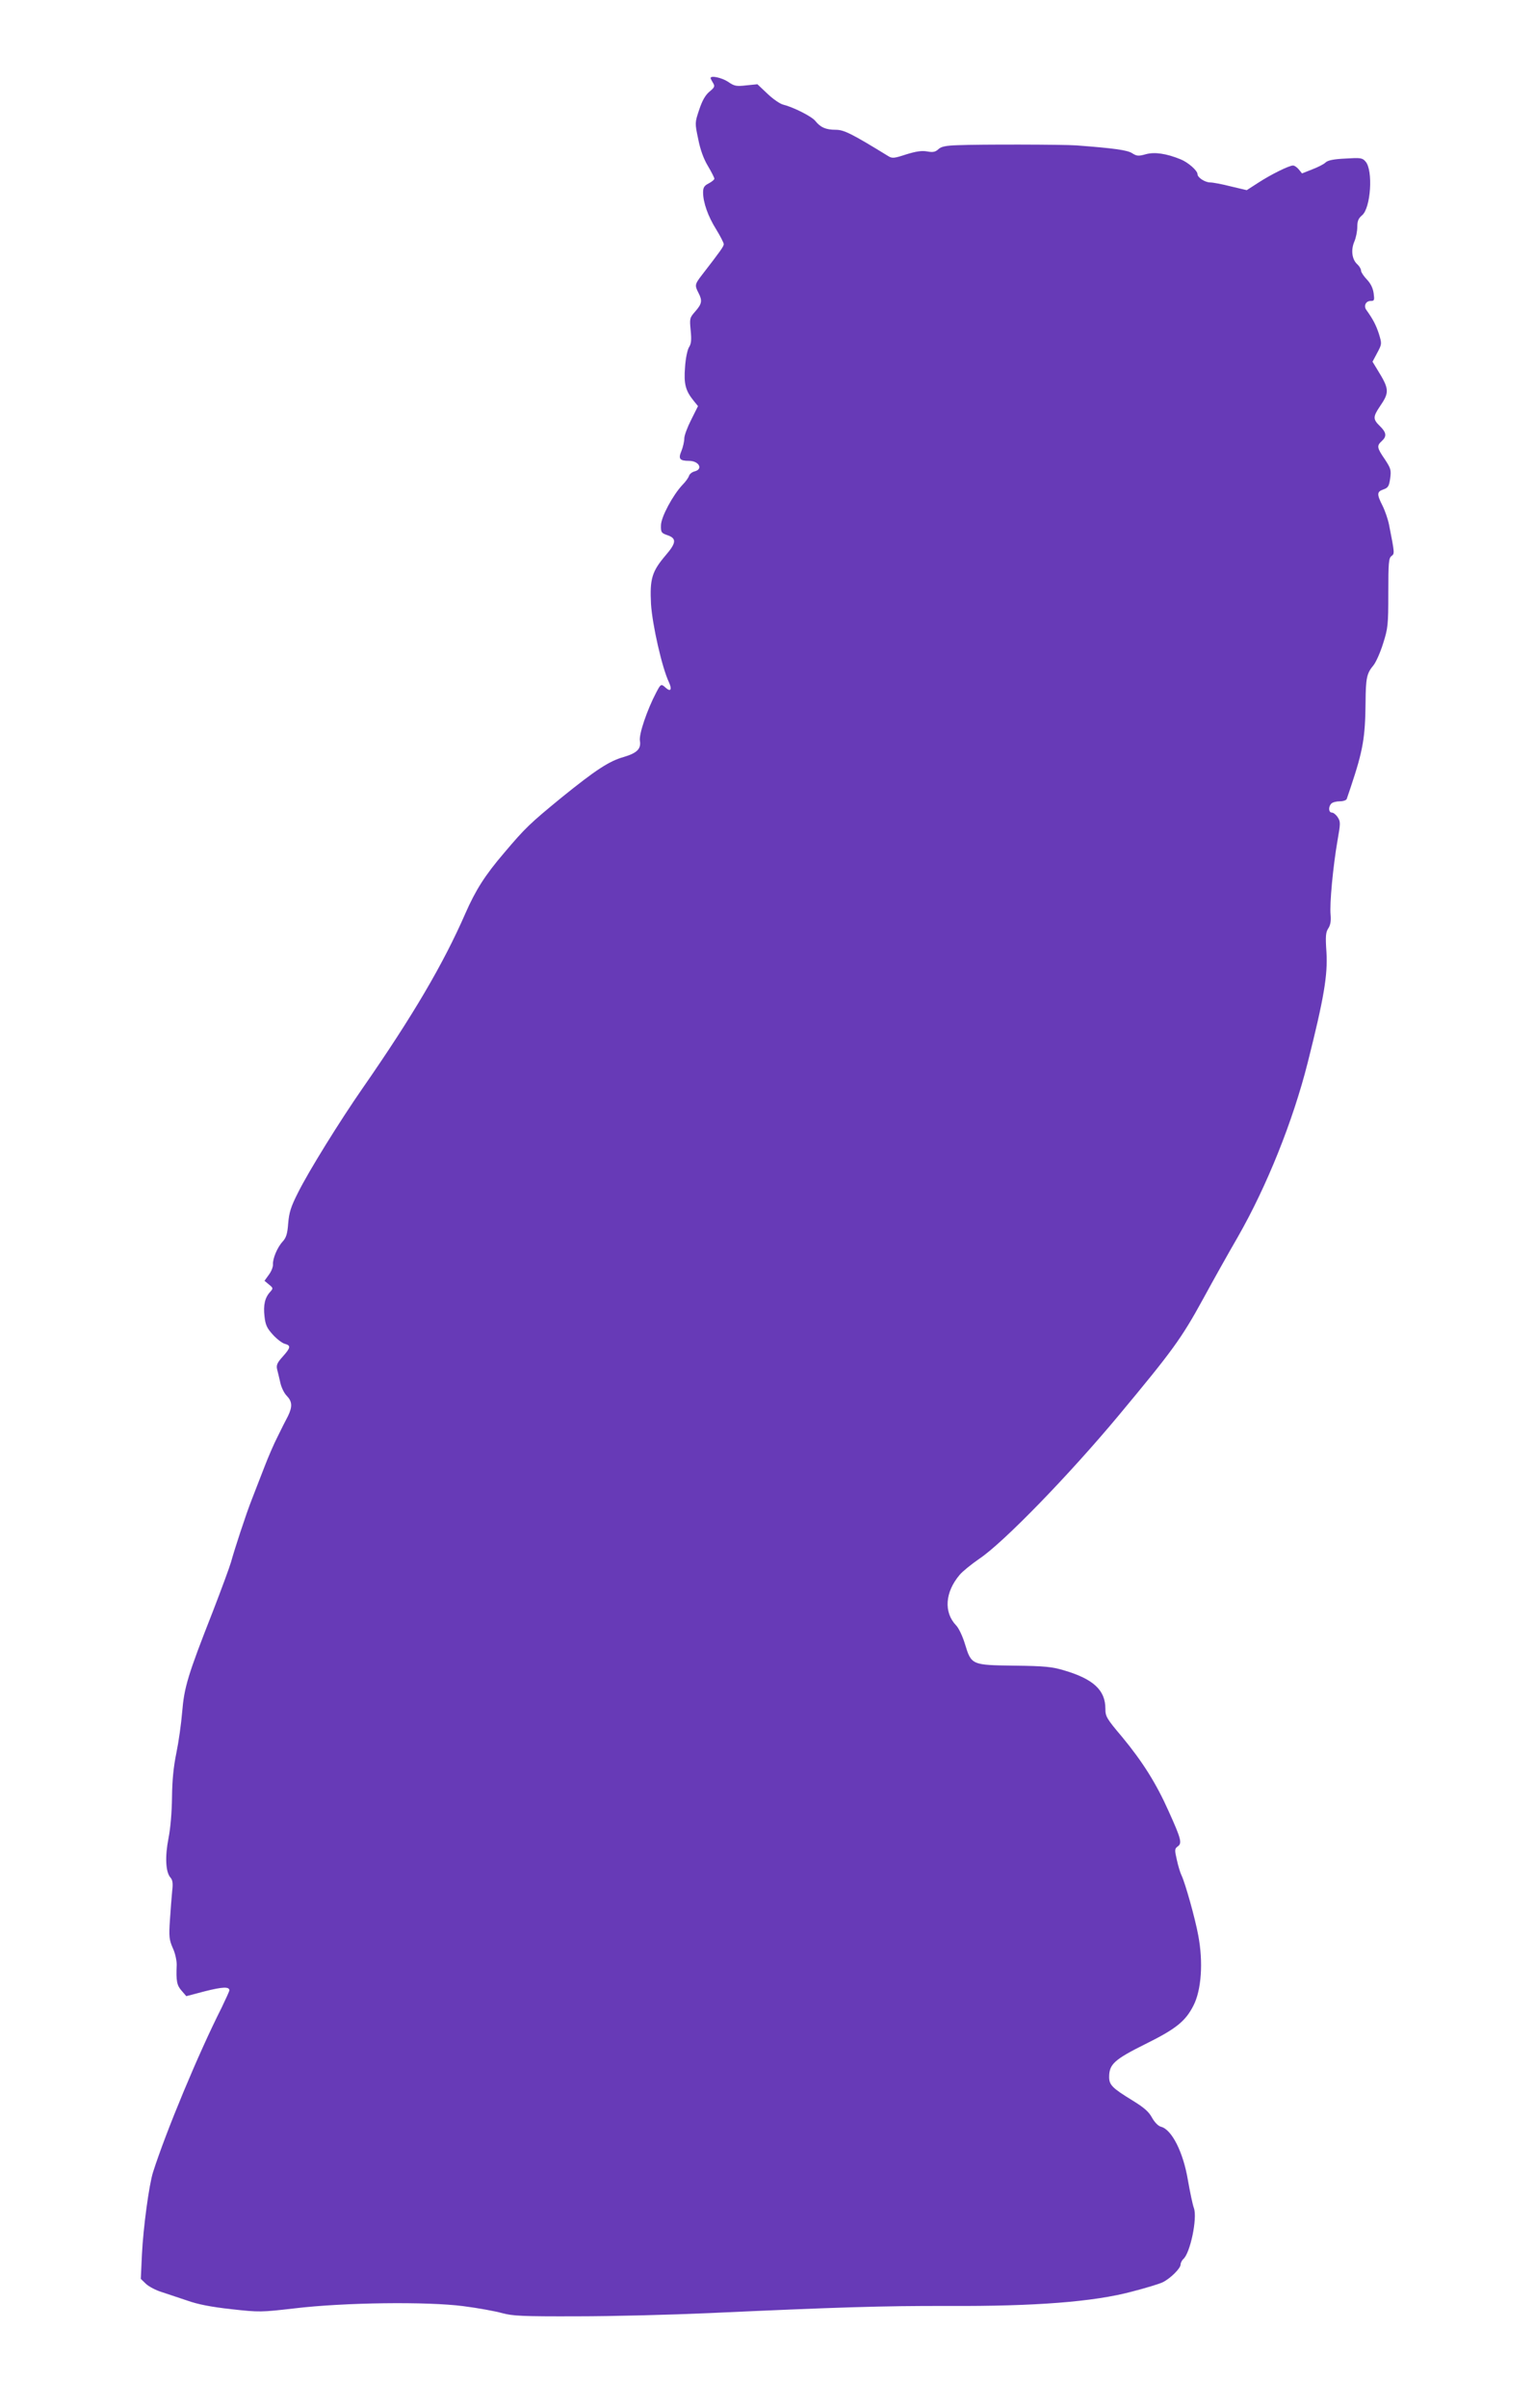 <?xml version="1.0" standalone="no"?>
<!DOCTYPE svg PUBLIC "-//W3C//DTD SVG 20010904//EN"
 "http://www.w3.org/TR/2001/REC-SVG-20010904/DTD/svg10.dtd">
<svg version="1.0" xmlns="http://www.w3.org/2000/svg"
 width="816pt" height="1280pt" viewBox="0 0 816 1280"
 preserveAspectRatio="xMidYMid meet">
<g transform="translate(0,1280) scale(0.1,-0.1)"
fill="#673ab7" stroke="none">
<path d="M3780 12385 c0 -3 6 -15 13 -26 11 -18 8 -24 -20 -47 -22 -19 -38
-48 -54 -96 -23 -69 -23 -70 -5 -155 11 -57 29 -106 52 -144 19 -32 34 -62 34
-67 0 -5 -13 -16 -30 -25 -24 -12 -30 -22 -30 -48 0 -53 26 -127 70 -197 22
-36 40 -71 40 -78 0 -12 -18 -37 -117 -165 -37 -48 -38 -54 -18 -93 22 -42 19
-59 -16 -99 -31 -35 -31 -38 -25 -102 5 -50 3 -71 -9 -89 -8 -13 -18 -58 -21
-106 -7 -89 2 -125 47 -180 l22 -27 -36 -72 c-20 -39 -37 -84 -37 -100 0 -16
-7 -46 -15 -66 -18 -42 -10 -53 40 -53 53 0 77 -44 30 -56 -13 -3 -27 -14 -30
-24 -3 -10 -18 -31 -34 -47 -52 -55 -114 -171 -115 -215 -1 -38 2 -42 34 -53
50 -17 48 -41 -9 -107 -73 -86 -85 -125 -78 -259 7 -111 59 -340 95 -415 18
-39 10 -54 -16 -31 -25 23 -27 22 -51 -24 -49 -93 -93 -223 -87 -257 7 -43
-15 -65 -85 -86 -79 -22 -150 -69 -332 -216 -167 -137 -192 -160 -306 -295
-101 -118 -151 -197 -205 -320 -118 -270 -279 -544 -547 -930 -121 -174 -288
-443 -344 -556 -38 -75 -47 -104 -52 -163 -4 -56 -11 -76 -29 -96 -29 -31 -54
-92 -52 -122 1 -13 -9 -38 -22 -55 l-23 -32 24 -20 c22 -18 23 -20 7 -38 -29
-31 -38 -71 -31 -131 5 -46 13 -63 45 -98 21 -23 50 -45 63 -48 34 -9 31 -21
-11 -68 -29 -32 -35 -45 -30 -67 4 -14 11 -46 17 -71 5 -24 20 -56 34 -70 30
-31 31 -58 7 -108 -11 -20 -35 -68 -54 -107 -20 -38 -52 -113 -72 -165 -20
-52 -50 -129 -66 -170 -32 -81 -93 -268 -111 -334 -6 -22 -50 -142 -98 -266
-133 -338 -151 -400 -162 -532 -5 -62 -19 -160 -31 -218 -15 -73 -22 -144 -23
-235 -1 -79 -8 -165 -19 -219 -19 -98 -15 -179 11 -208 11 -12 14 -31 9 -70
-3 -29 -8 -98 -12 -154 -6 -90 -4 -106 15 -150 13 -27 21 -67 21 -89 -4 -87 1
-110 26 -138 l25 -29 99 26 c95 24 130 25 130 5 0 -5 -19 -46 -41 -92 -124
-245 -296 -659 -365 -875 -21 -66 -52 -294 -59 -437 l-6 -130 28 -27 c15 -14
53 -34 83 -43 30 -10 91 -30 135 -45 56 -20 126 -34 235 -46 152 -17 159 -16
335 4 267 32 708 37 900 12 78 -10 171 -27 206 -37 56 -15 106 -18 399 -17
184 0 499 8 700 17 679 31 924 39 1275 38 463 -2 772 22 975 76 74 19 149 42
165 50 42 21 95 74 95 94 0 9 7 22 14 29 37 30 76 217 57 271 -7 19 -21 86
-32 149 -25 149 -86 270 -144 284 -14 4 -33 23 -47 48 -17 32 -43 54 -103 91
-108 66 -125 83 -125 125 0 68 27 93 194 176 162 80 212 121 254 203 43 83 53
232 26 374 -17 93 -70 280 -89 319 -7 14 -18 51 -25 83 -12 52 -12 59 5 71 24
17 18 40 -48 186 -66 148 -138 263 -248 396 -83 98 -89 109 -89 150 0 99 -64
158 -220 204 -64 19 -102 23 -263 25 -228 3 -230 3 -264 115 -12 40 -33 85
-47 99 -67 70 -59 177 19 269 15 18 62 56 104 85 128 85 481 449 744 765 283
340 331 405 447 617 51 94 134 242 185 330 154 269 293 616 371 925 87 345
107 466 100 587 -6 86 -4 107 10 128 11 17 15 39 12 72 -6 57 13 258 37 396
16 90 16 99 1 122 -9 14 -23 25 -31 25 -18 0 -20 31 -3 48 7 7 27 12 45 12 19
0 35 6 37 13 2 6 12 35 21 62 66 197 77 264 79 450 1 130 6 155 42 198 13 16
36 67 51 115 26 82 28 98 28 270 0 160 2 185 17 196 17 13 17 13 -13 166 -6
30 -22 76 -35 102 -31 61 -30 74 5 86 25 9 30 17 36 59 6 45 3 53 -29 102 -42
61 -43 71 -16 96 28 25 25 46 -10 80 -37 36 -37 49 0 104 52 76 51 92 -14 197
l-25 41 25 47 c25 47 25 48 9 101 -16 48 -31 77 -66 126 -17 22 -4 49 22 49
20 0 21 4 16 41 -4 28 -16 52 -36 73 -17 18 -31 39 -31 47 0 9 -9 24 -20 34
-28 25 -35 75 -16 120 9 20 16 56 16 78 0 32 6 46 25 62 47 38 60 240 19 286
-17 20 -27 21 -107 16 -63 -3 -93 -9 -106 -21 -10 -10 -43 -26 -72 -37 l-53
-21 -17 21 c-10 12 -23 21 -31 21 -21 0 -118 -48 -184 -91 l-62 -40 -85 20
c-47 12 -95 21 -109 21 -28 0 -68 26 -68 44 0 19 -50 63 -90 79 -76 31 -138
40 -185 27 -39 -11 -48 -10 -72 5 -25 17 -99 27 -298 42 -70 5 -513 6 -631 1
-62 -2 -87 -7 -102 -21 -16 -15 -29 -18 -61 -12 -29 5 -59 0 -111 -16 -64 -21
-74 -22 -95 -9 -197 121 -236 140 -280 140 -52 0 -81 13 -108 47 -19 24 -116
73 -172 87 -16 4 -54 30 -83 58 l-53 50 -60 -6 c-52 -6 -63 -4 -96 19 -33 22
-93 35 -93 20z"/>
</g>
</svg>
